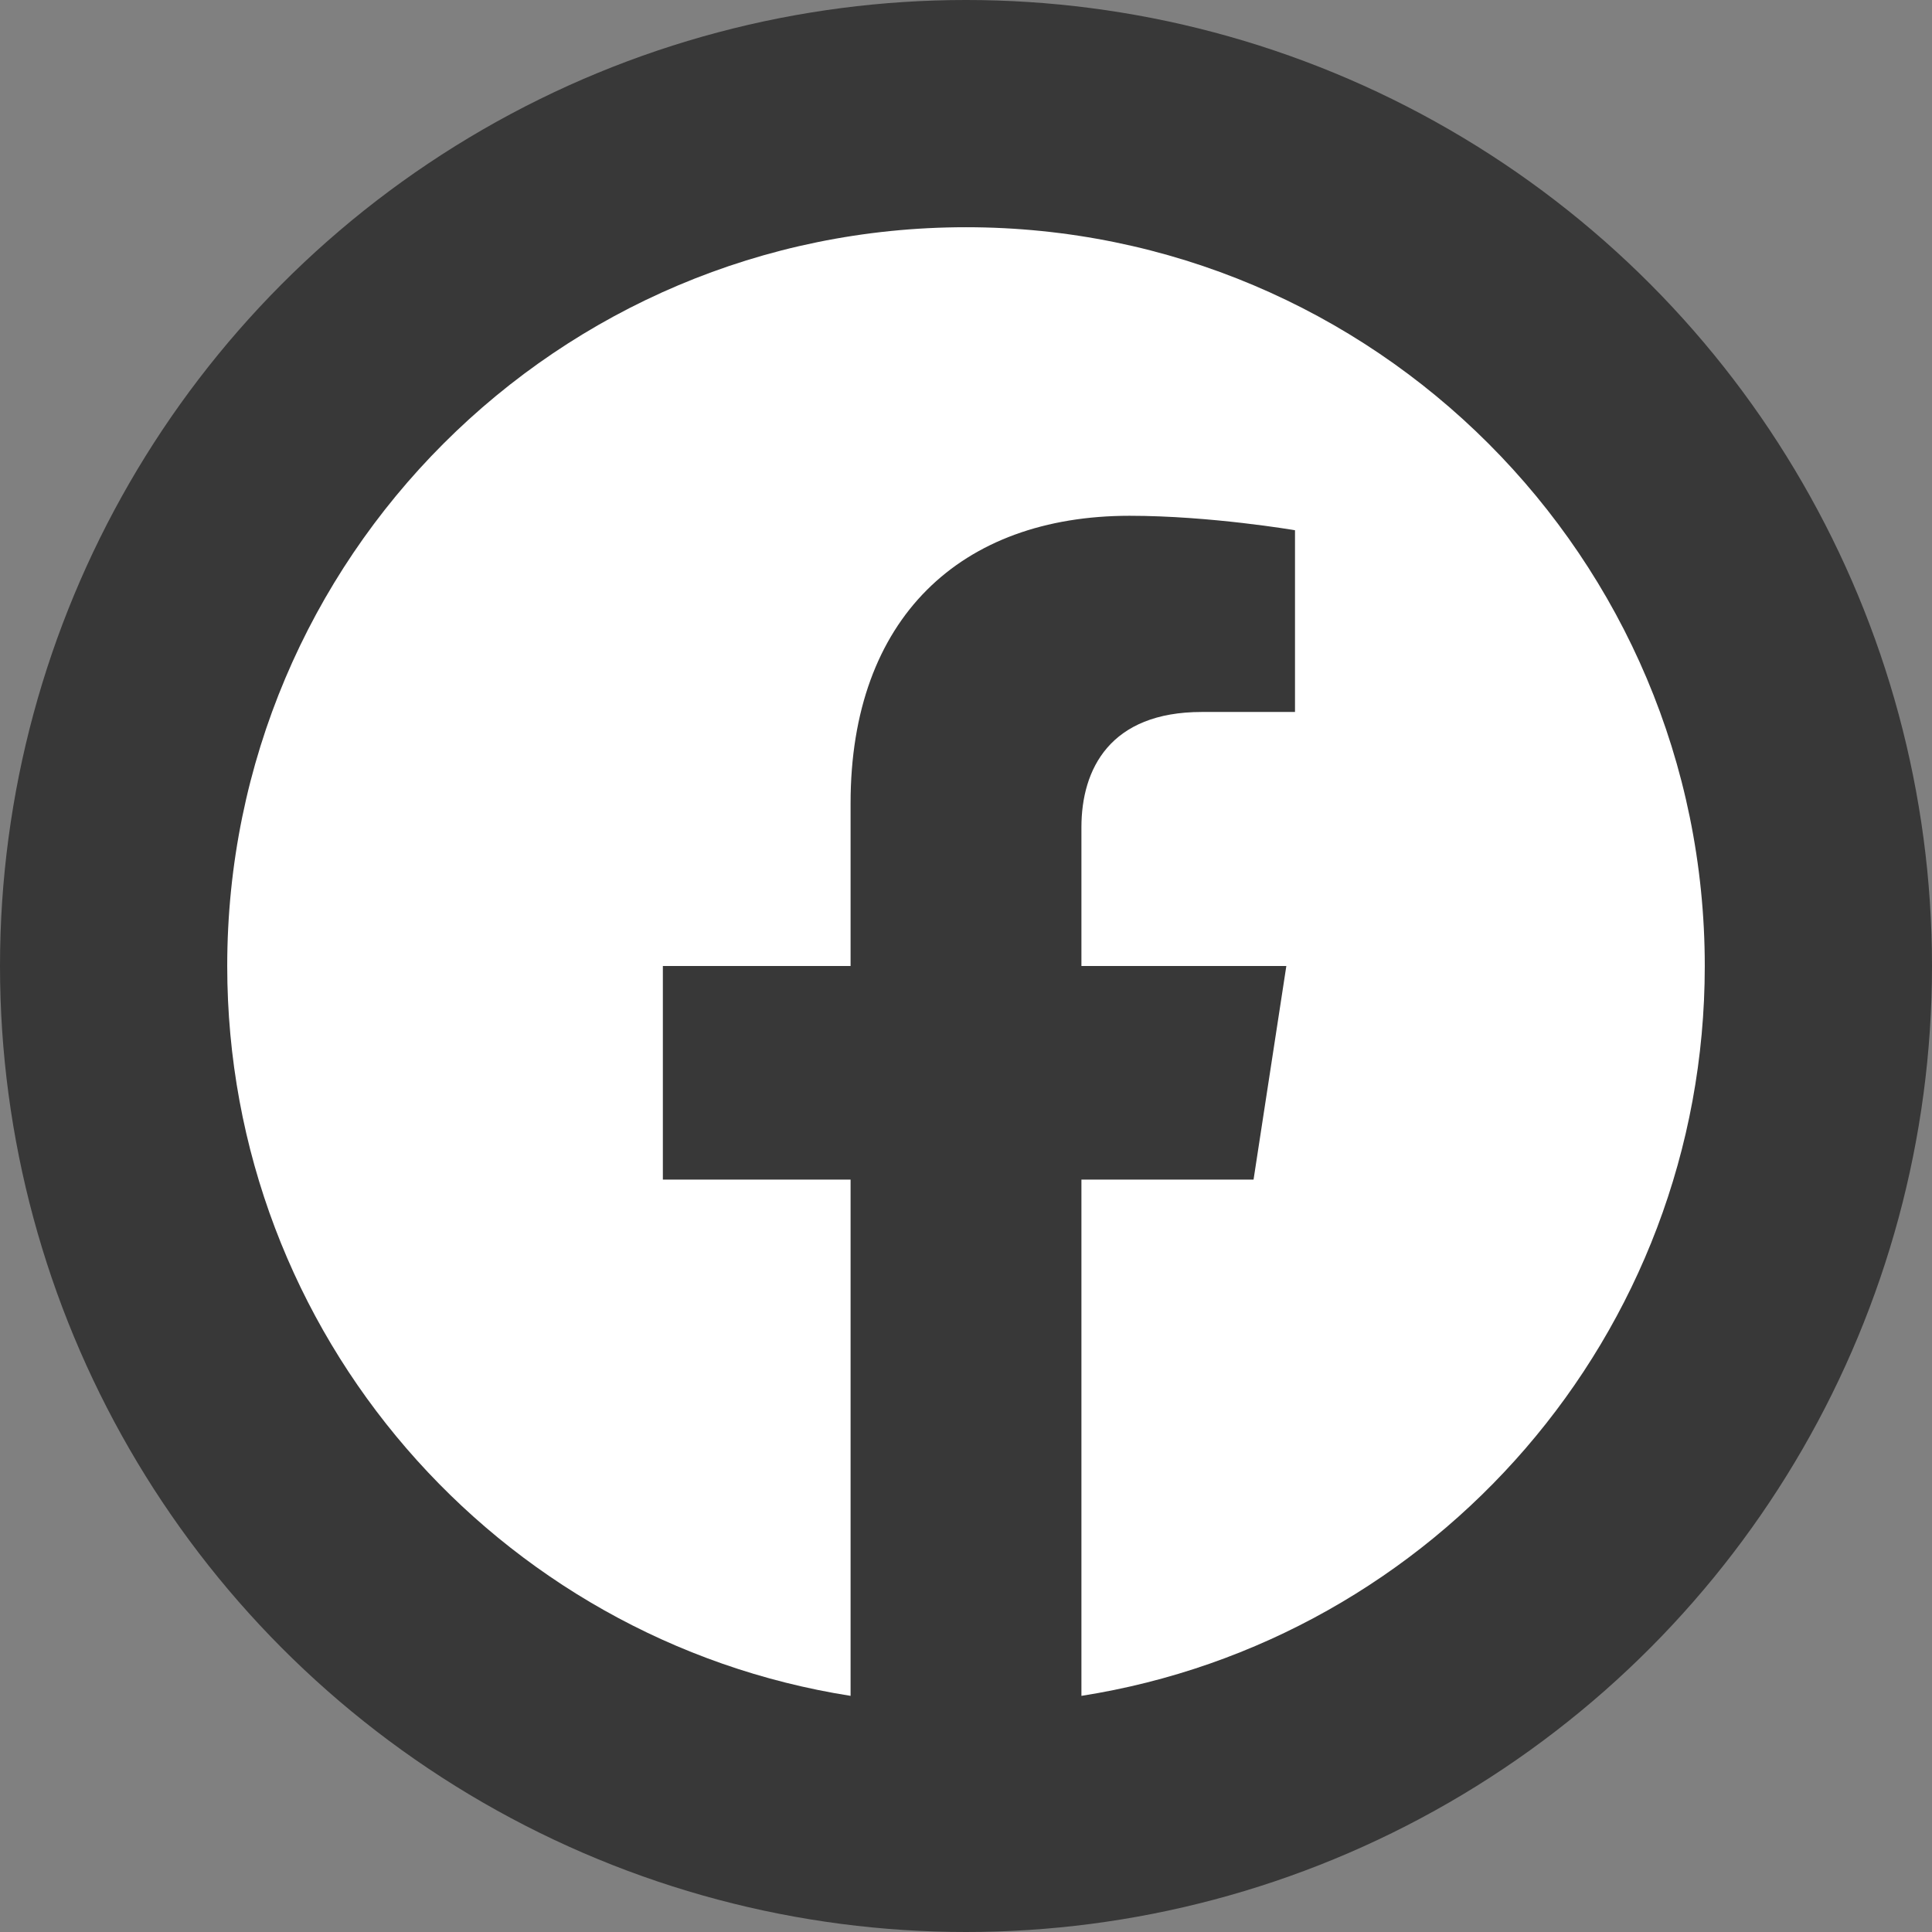 <?xml version="1.0" encoding="UTF-8"?> <svg xmlns="http://www.w3.org/2000/svg" width="31" height="31" viewBox="0 0 31 31" fill="none"><rect x="0" y="0" width="31" height="31" fill="#808080" stroke="none"/><circle cx="15.5" cy="15.5" r="15.5" fill="#383838"></circle><path d="M27.354 15.5C27.354 8.951 22.049 3.646 15.5 3.646C8.951 3.646 3.646 8.951 3.646 15.5C3.646 21.417 7.981 26.321 13.648 27.211V18.927H10.636V15.5H13.648V12.888C13.648 9.917 15.416 8.276 18.125 8.276C19.422 8.276 20.779 8.508 20.779 8.508V11.424H19.284C17.812 11.424 17.352 12.338 17.352 13.275V15.5H20.64L20.114 18.927H17.352V27.211C23.019 26.321 27.354 21.417 27.354 15.5Z" fill="white"></path></svg> 
